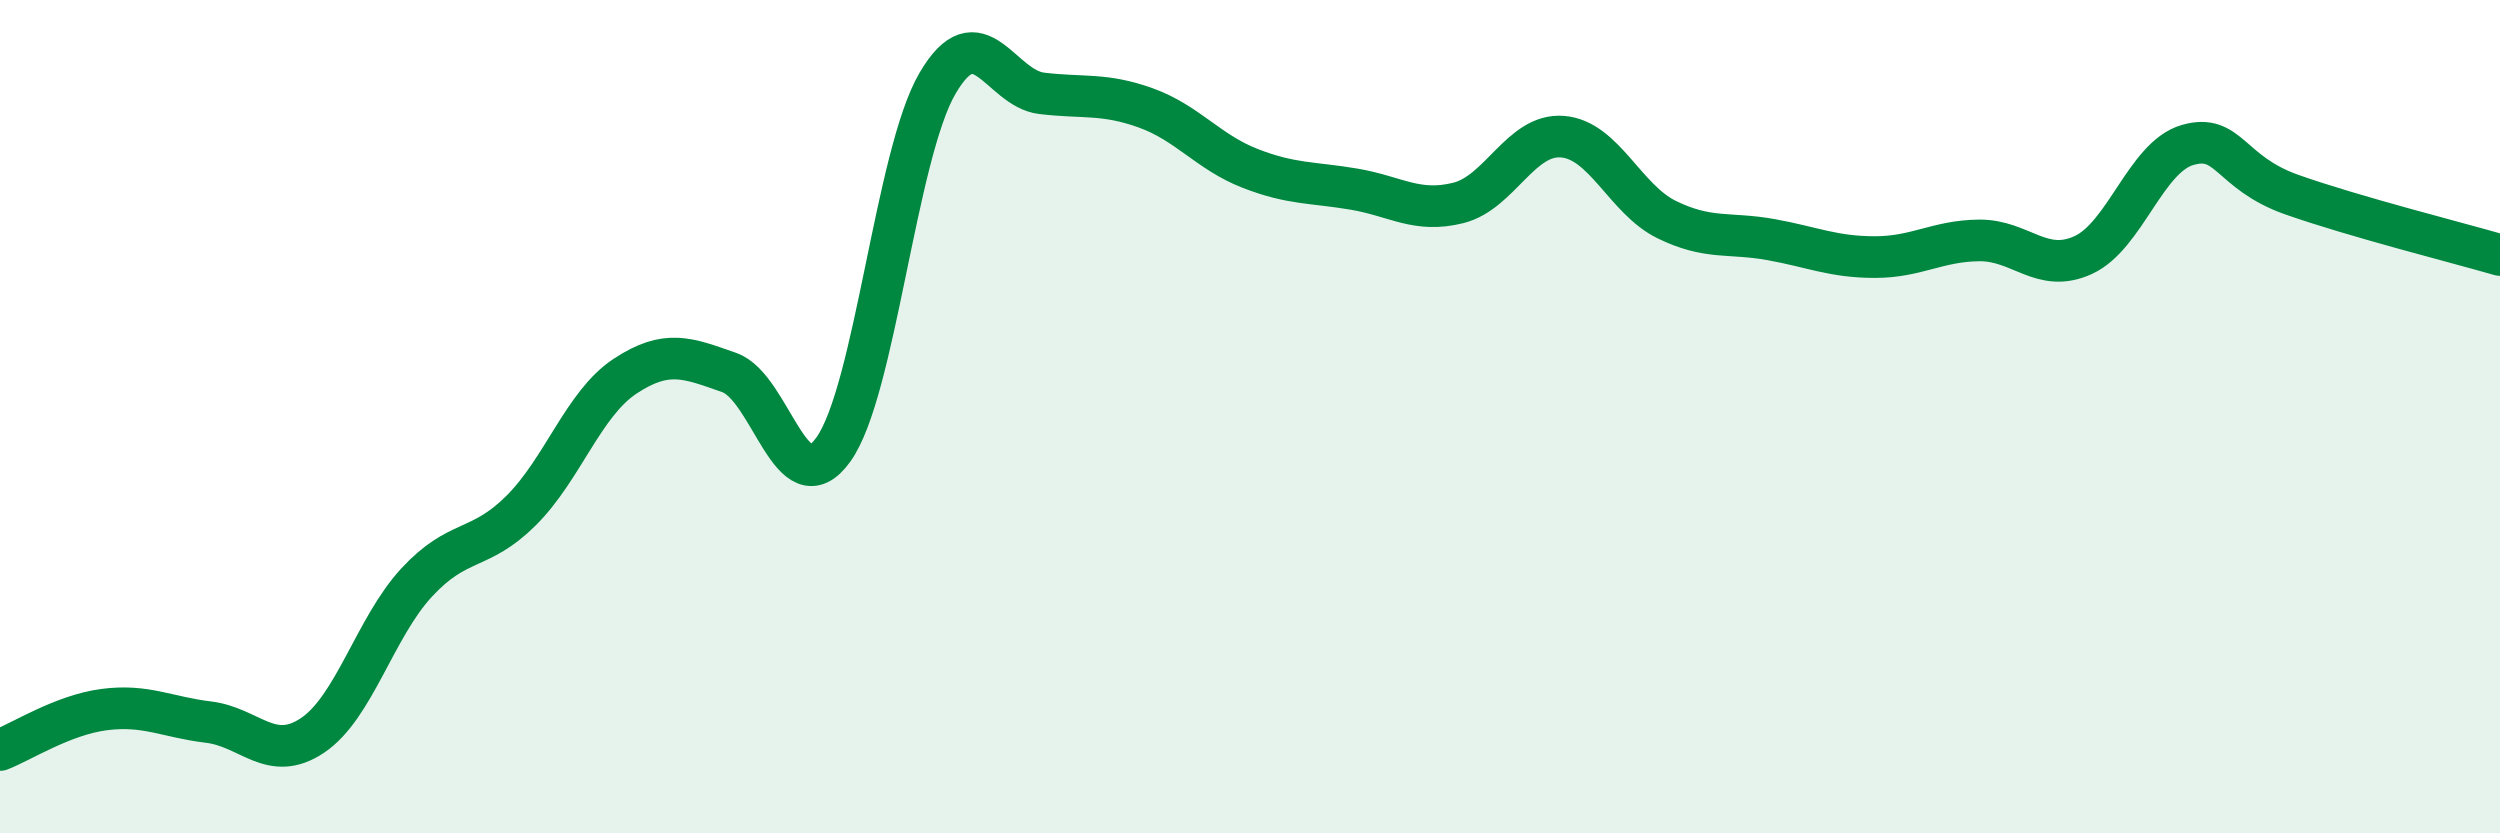 
    <svg width="60" height="20" viewBox="0 0 60 20" xmlns="http://www.w3.org/2000/svg">
      <path
        d="M 0,18 C 0.5,17.81 1.5,17.16 2.5,17.03 C 3.5,16.9 4,17.21 5,17.33 C 6,17.45 6.5,18.32 7.5,17.65 C 8.5,16.98 9,15.06 10,13.98 C 11,12.9 11.5,13.25 12.5,12.26 C 13.5,11.27 14,9.69 15,9.03 C 16,8.37 16.5,8.59 17.5,8.94 C 18.5,9.29 19,12.18 20,10.79 C 21,9.4 21.5,3.71 22.5,2 C 23.5,0.29 24,2.12 25,2.24 C 26,2.36 26.5,2.23 27.5,2.59 C 28.5,2.95 29,3.65 30,4.04 C 31,4.43 31.5,4.37 32.5,4.54 C 33.5,4.71 34,5.12 35,4.87 C 36,4.62 36.5,3.2 37.5,3.28 C 38.5,3.36 39,4.78 40,5.27 C 41,5.76 41.5,5.57 42.5,5.75 C 43.5,5.93 44,6.17 45,6.17 C 46,6.17 46.5,5.78 47.5,5.77 C 48.5,5.76 49,6.58 50,6.12 C 51,5.66 51.5,3.77 52.5,3.48 C 53.5,3.19 53.5,4.14 55,4.67 C 56.5,5.2 59,5.83 60,6.12L60 20L0 20Z"
        fill="#008740"
        opacity="0.1"
        stroke-linecap="round"
        stroke-linejoin="round"
      />
      <path
        d="M 0,18 C 0.5,17.81 1.5,17.16 2.5,17.03 C 3.5,16.9 4,17.21 5,17.33 C 6,17.45 6.5,18.32 7.5,17.65 C 8.5,16.98 9,15.06 10,13.98 C 11,12.9 11.5,13.25 12.5,12.26 C 13.5,11.27 14,9.69 15,9.03 C 16,8.37 16.5,8.59 17.5,8.94 C 18.5,9.29 19,12.18 20,10.79 C 21,9.4 21.5,3.71 22.5,2 C 23.5,0.29 24,2.12 25,2.24 C 26,2.36 26.5,2.23 27.5,2.59 C 28.5,2.95 29,3.65 30,4.04 C 31,4.43 31.5,4.37 32.5,4.54 C 33.5,4.71 34,5.12 35,4.87 C 36,4.62 36.5,3.2 37.5,3.28 C 38.5,3.36 39,4.78 40,5.27 C 41,5.76 41.5,5.57 42.5,5.75 C 43.5,5.93 44,6.17 45,6.17 C 46,6.17 46.5,5.78 47.5,5.77 C 48.5,5.76 49,6.58 50,6.12 C 51,5.66 51.5,3.77 52.5,3.48 C 53.5,3.19 53.5,4.14 55,4.67 C 56.5,5.2 59,5.83 60,6.12"
        stroke="#008740"
        stroke-width="1"
        fill="none"
        stroke-linecap="round"
        stroke-linejoin="round"
      />
    </svg>
  
